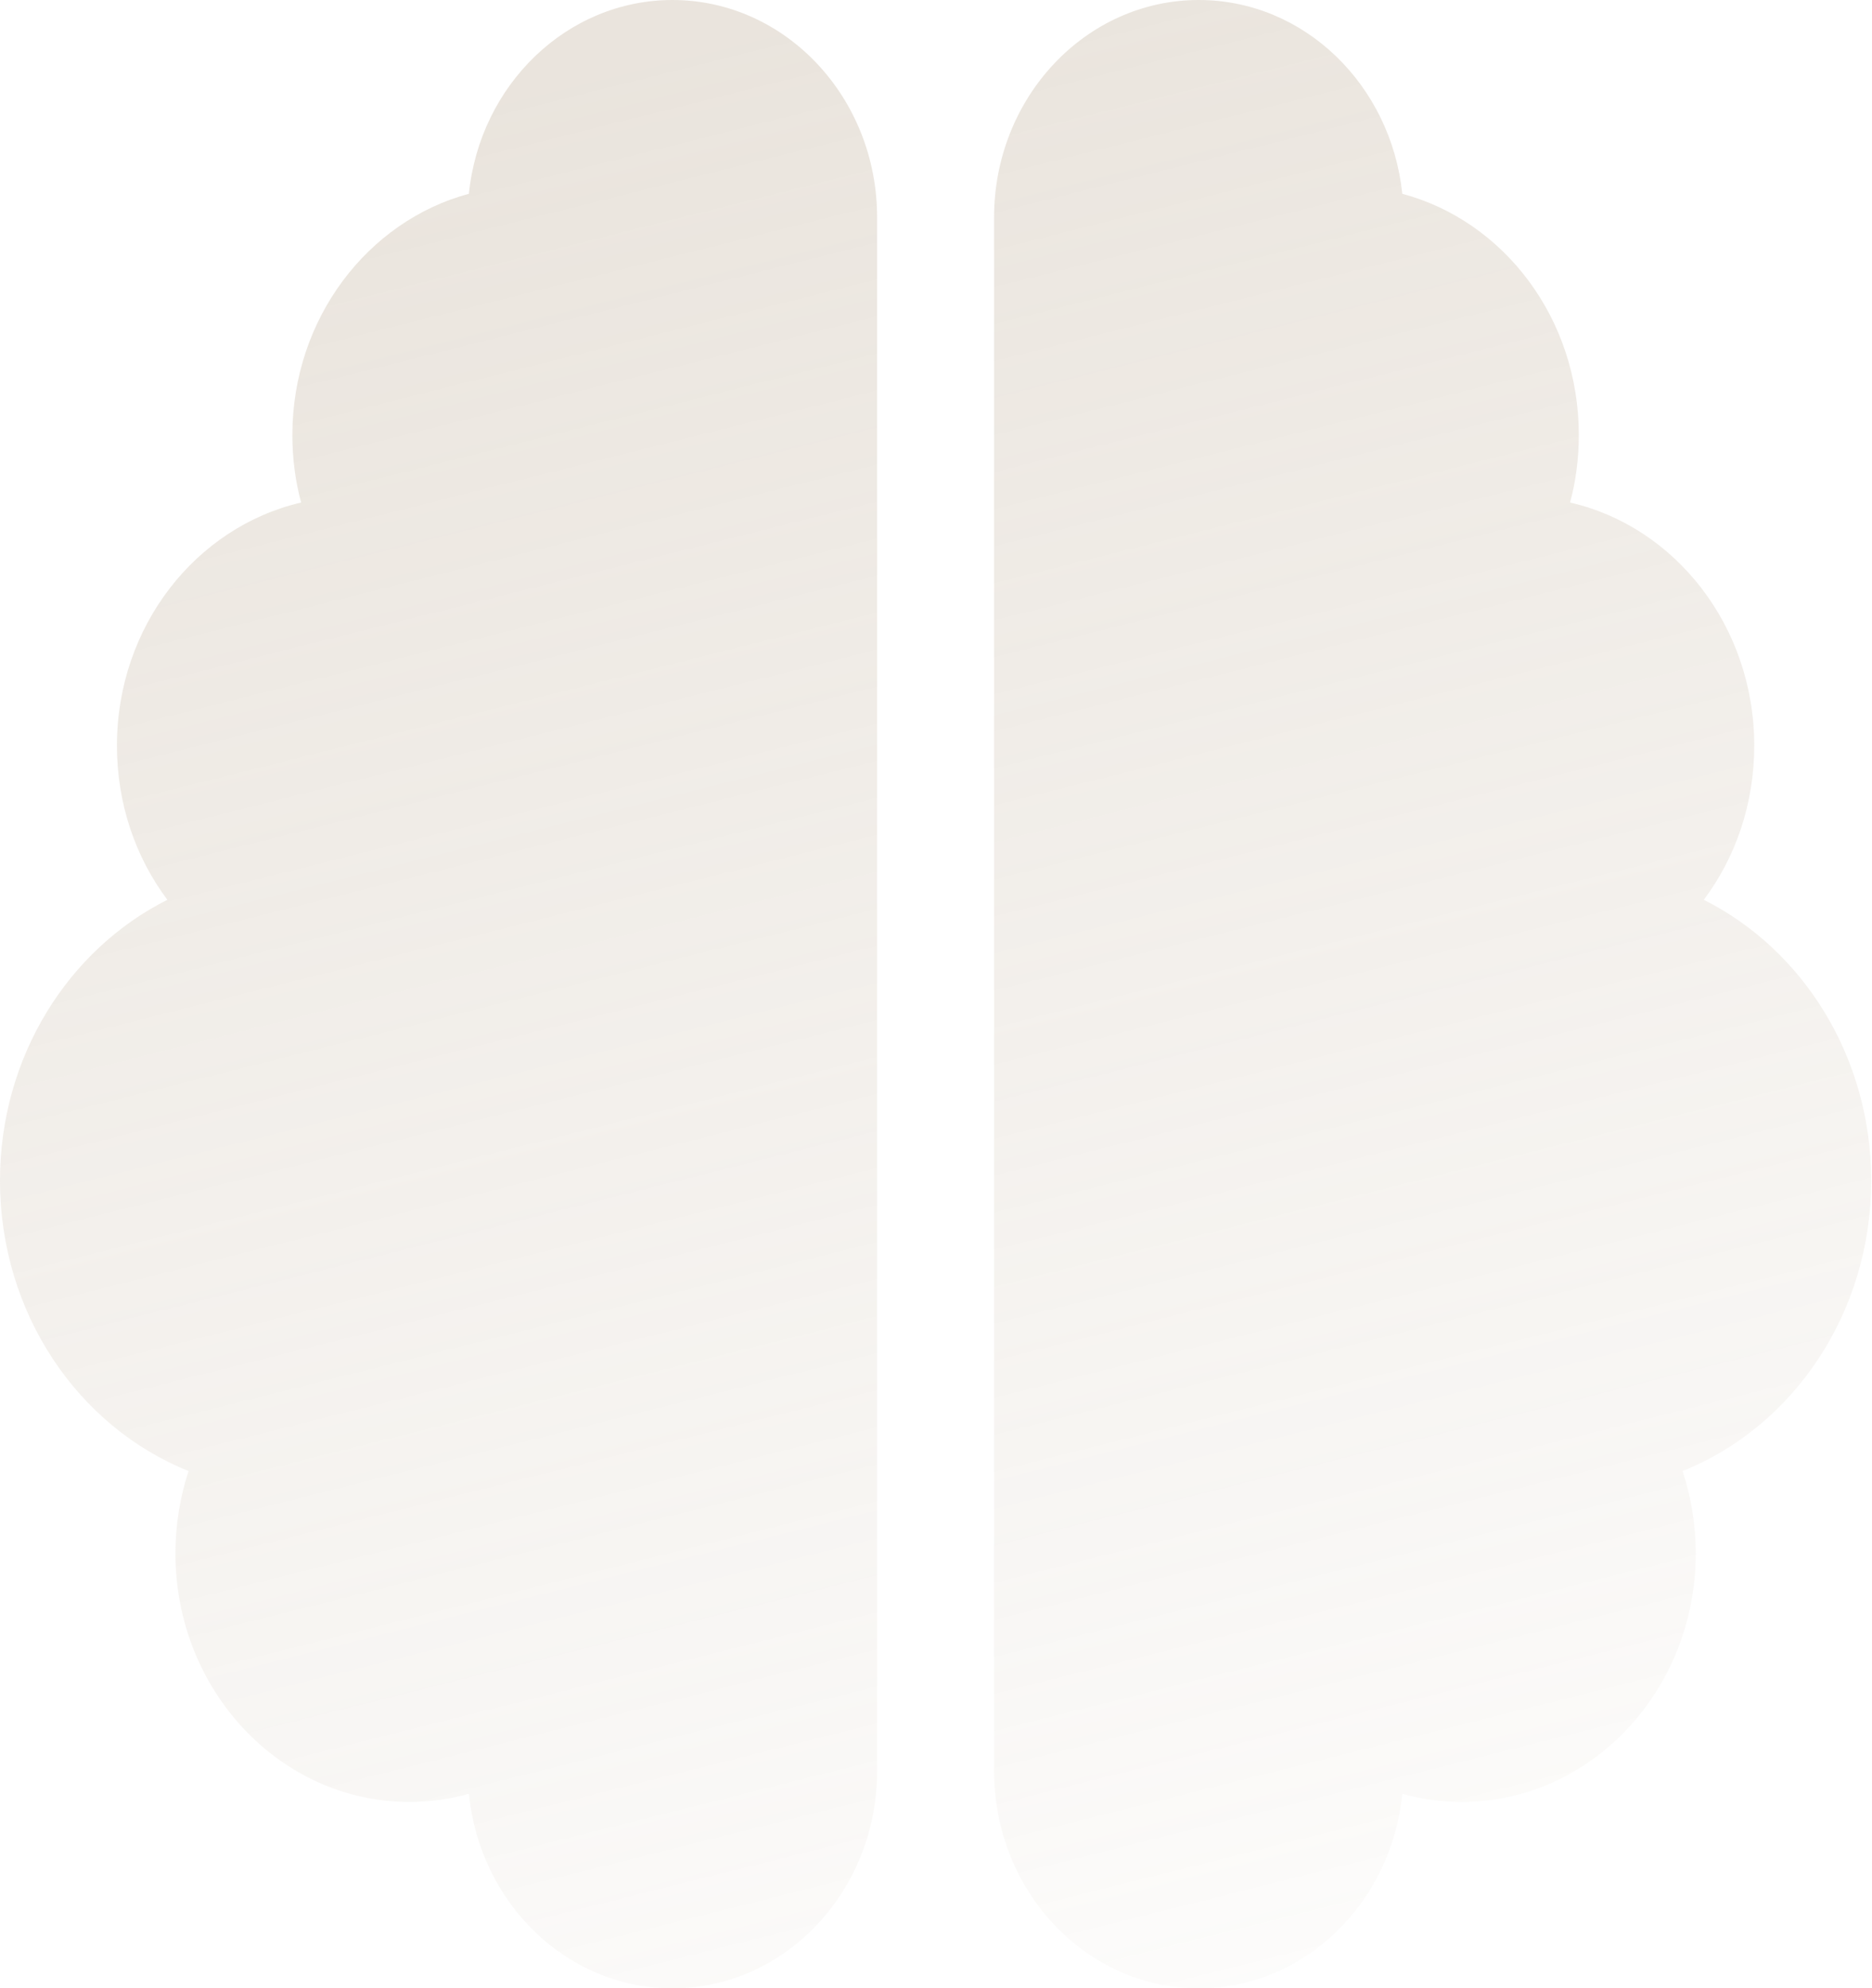 <?xml version="1.0" encoding="UTF-8"?> <svg xmlns="http://www.w3.org/2000/svg" width="259" height="275" viewBox="0 0 259 275" fill="none"> <path opacity="0.25" d="M93.037 0C108.662 0 121.353 13.482 121.353 30.078V244.922C121.353 261.519 108.662 275 93.037 275C78.425 275 66.39 263.238 64.874 248.091C62.244 248.843 59.463 249.219 56.632 249.219C38.782 249.219 24.271 233.804 24.271 214.844C24.271 210.869 24.928 207.002 26.091 203.457C10.821 197.334 0 181.651 0 163.281C0 146.148 9.455 131.323 23.158 124.448C18.759 118.594 16.18 111.182 16.18 103.125C16.18 86.636 27.102 72.886 41.665 69.502C40.856 66.548 40.451 63.379 40.451 60.156C40.451 44.097 50.867 30.562 64.874 26.802C66.39 11.763 78.425 0 93.037 0ZM165.85 0C180.462 0 192.446 11.763 194.014 26.802C208.07 30.562 218.436 44.043 218.436 60.156C218.436 63.379 218.031 66.548 217.222 69.502C231.785 72.832 242.707 86.636 242.707 103.125C242.707 111.182 240.128 118.594 235.729 124.448C249.432 131.323 258.887 146.148 258.887 163.281C258.887 181.651 248.066 197.334 232.796 203.457C233.959 207.002 234.616 210.869 234.616 214.844C234.616 233.804 220.105 249.219 202.256 249.219C199.424 249.219 196.643 248.843 194.014 248.091C192.497 263.238 180.462 275 165.85 275C150.225 275 137.534 261.519 137.534 244.922V30.078C137.534 13.482 150.225 0 165.85 0Z" fill="url(#paint0_linear_246_1638)"></path> <defs> <linearGradient id="paint0_linear_246_1638" x1="129.941" y1="-0.661" x2="207.006" y2="306.481" gradientUnits="userSpaceOnUse"> <stop stop-color="#AA9477"></stop> <stop offset="1" stop-color="#AA9477" stop-opacity="0"></stop> </linearGradient> </defs> </svg> 